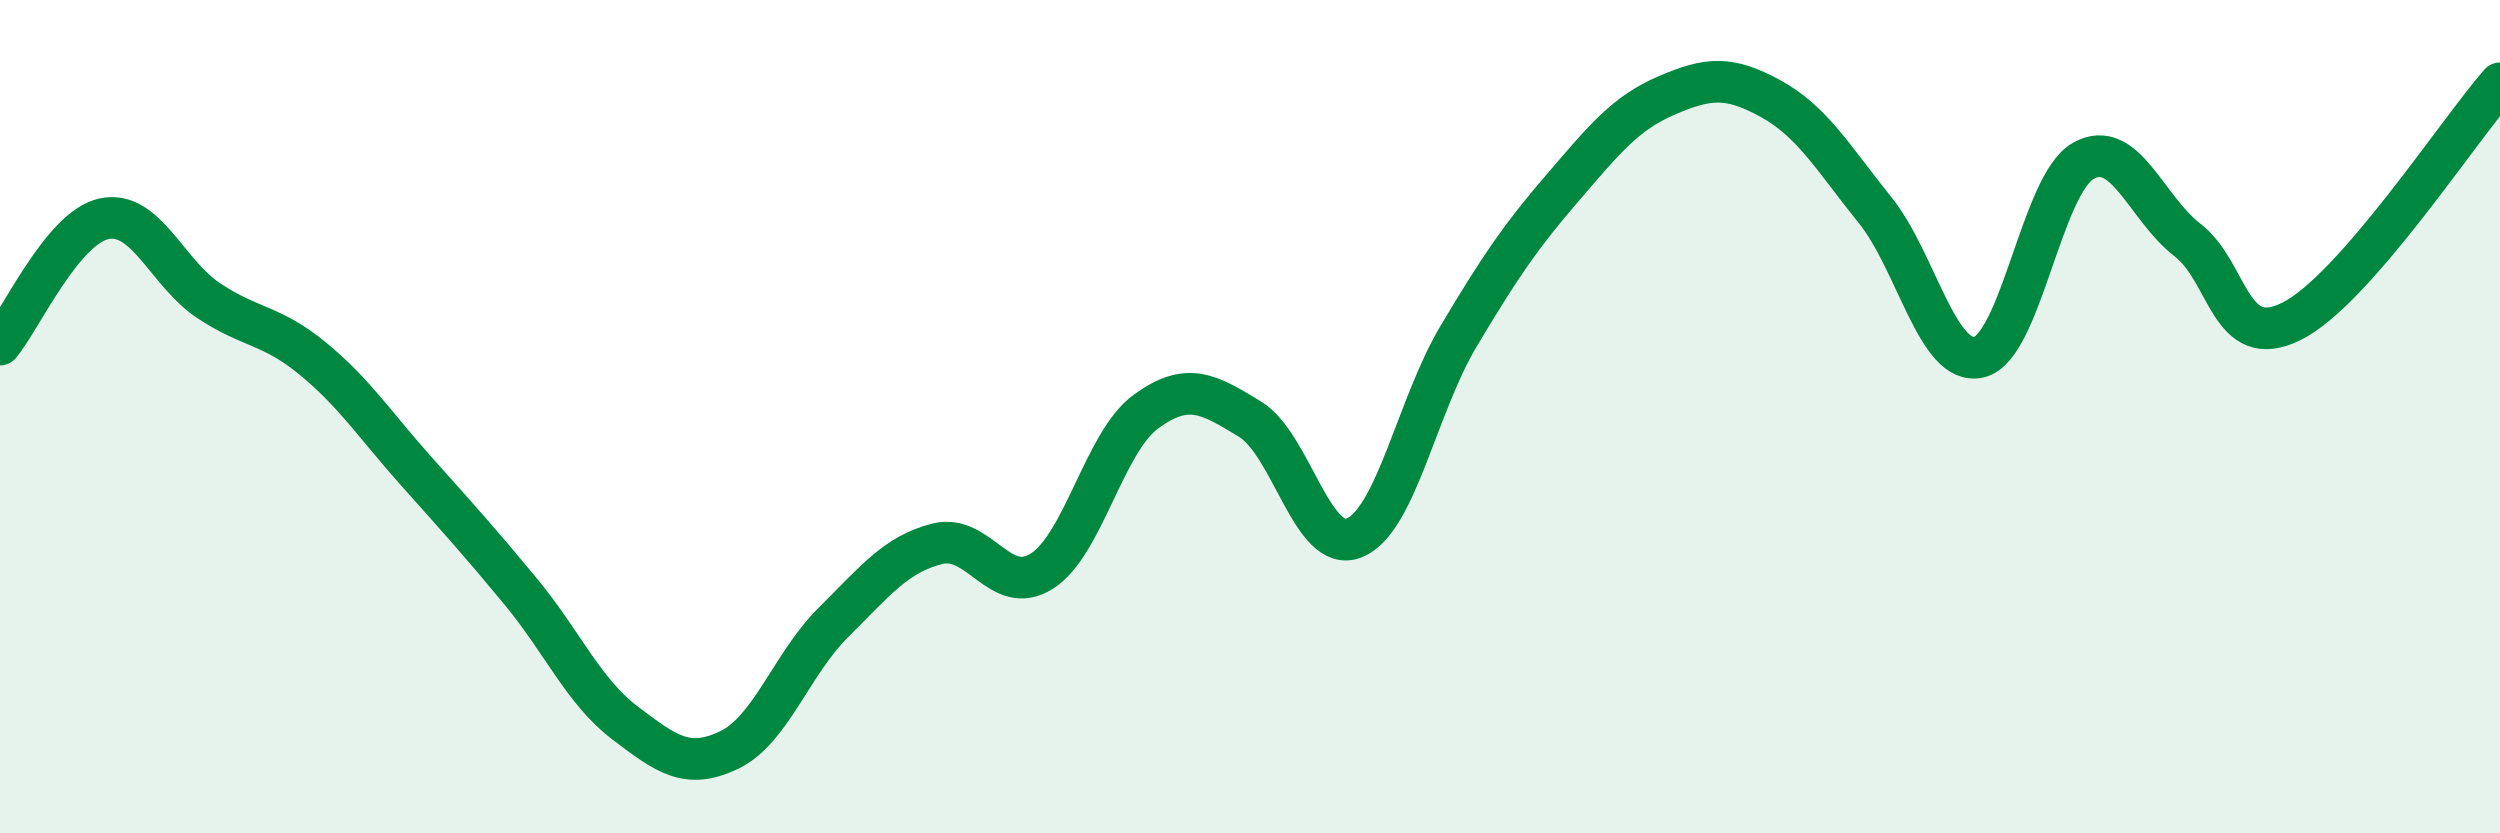 
    <svg width="60" height="20" viewBox="0 0 60 20" xmlns="http://www.w3.org/2000/svg">
      <path
        d="M 0,8.27 C 0.5,7.67 1.5,5.46 2.5,5.25 C 3.5,5.04 4,6.54 5,7.21 C 6,7.88 6.5,7.78 7.5,8.6 C 8.5,9.42 9,10.2 10,11.32 C 11,12.44 11.5,12.99 12.5,14.2 C 13.5,15.41 14,16.59 15,17.35 C 16,18.11 16.5,18.48 17.5,18 C 18.5,17.52 19,15.93 20,14.94 C 21,13.95 21.5,13.3 22.5,13.05 C 23.5,12.8 24,14.34 25,13.71 C 26,13.08 26.5,10.61 27.5,9.88 C 28.5,9.15 29,9.45 30,10.06 C 31,10.67 31.5,13.31 32.5,12.91 C 33.5,12.51 34,9.76 35,8.08 C 36,6.4 36.5,5.67 37.5,4.51 C 38.5,3.35 39,2.72 40,2.29 C 41,1.86 41.5,1.82 42.5,2.37 C 43.5,2.92 44,3.8 45,5.04 C 46,6.28 46.5,8.81 47.5,8.57 C 48.5,8.33 49,4.42 50,3.86 C 51,3.3 51.5,4.99 52.5,5.76 C 53.5,6.53 53.5,8.46 55,7.71 C 56.5,6.96 59,3.14 60,2L60 20L0 20Z"
        fill="#008740"
        opacity="0.1"
        stroke-linecap="round"
        stroke-linejoin="round"
      />
      <path
        d="M 0,8.27 C 0.5,7.67 1.5,5.46 2.5,5.25 C 3.5,5.04 4,6.54 5,7.21 C 6,7.88 6.5,7.78 7.5,8.6 C 8.5,9.42 9,10.2 10,11.32 C 11,12.44 11.5,12.99 12.5,14.2 C 13.5,15.41 14,16.59 15,17.35 C 16,18.11 16.5,18.48 17.5,18 C 18.5,17.52 19,15.93 20,14.94 C 21,13.95 21.5,13.3 22.5,13.05 C 23.5,12.8 24,14.34 25,13.71 C 26,13.08 26.5,10.61 27.5,9.88 C 28.5,9.15 29,9.45 30,10.06 C 31,10.67 31.5,13.31 32.5,12.91 C 33.5,12.51 34,9.76 35,8.08 C 36,6.4 36.5,5.67 37.5,4.51 C 38.5,3.35 39,2.72 40,2.29 C 41,1.86 41.5,1.82 42.5,2.37 C 43.5,2.92 44,3.8 45,5.04 C 46,6.28 46.5,8.81 47.5,8.57 C 48.5,8.33 49,4.42 50,3.86 C 51,3.3 51.5,4.99 52.5,5.76 C 53.5,6.53 53.5,8.46 55,7.71 C 56.5,6.96 59,3.14 60,2"
        stroke="#008740"
        stroke-width="1"
        fill="none"
        stroke-linecap="round"
        stroke-linejoin="round"
      />
    </svg>
  